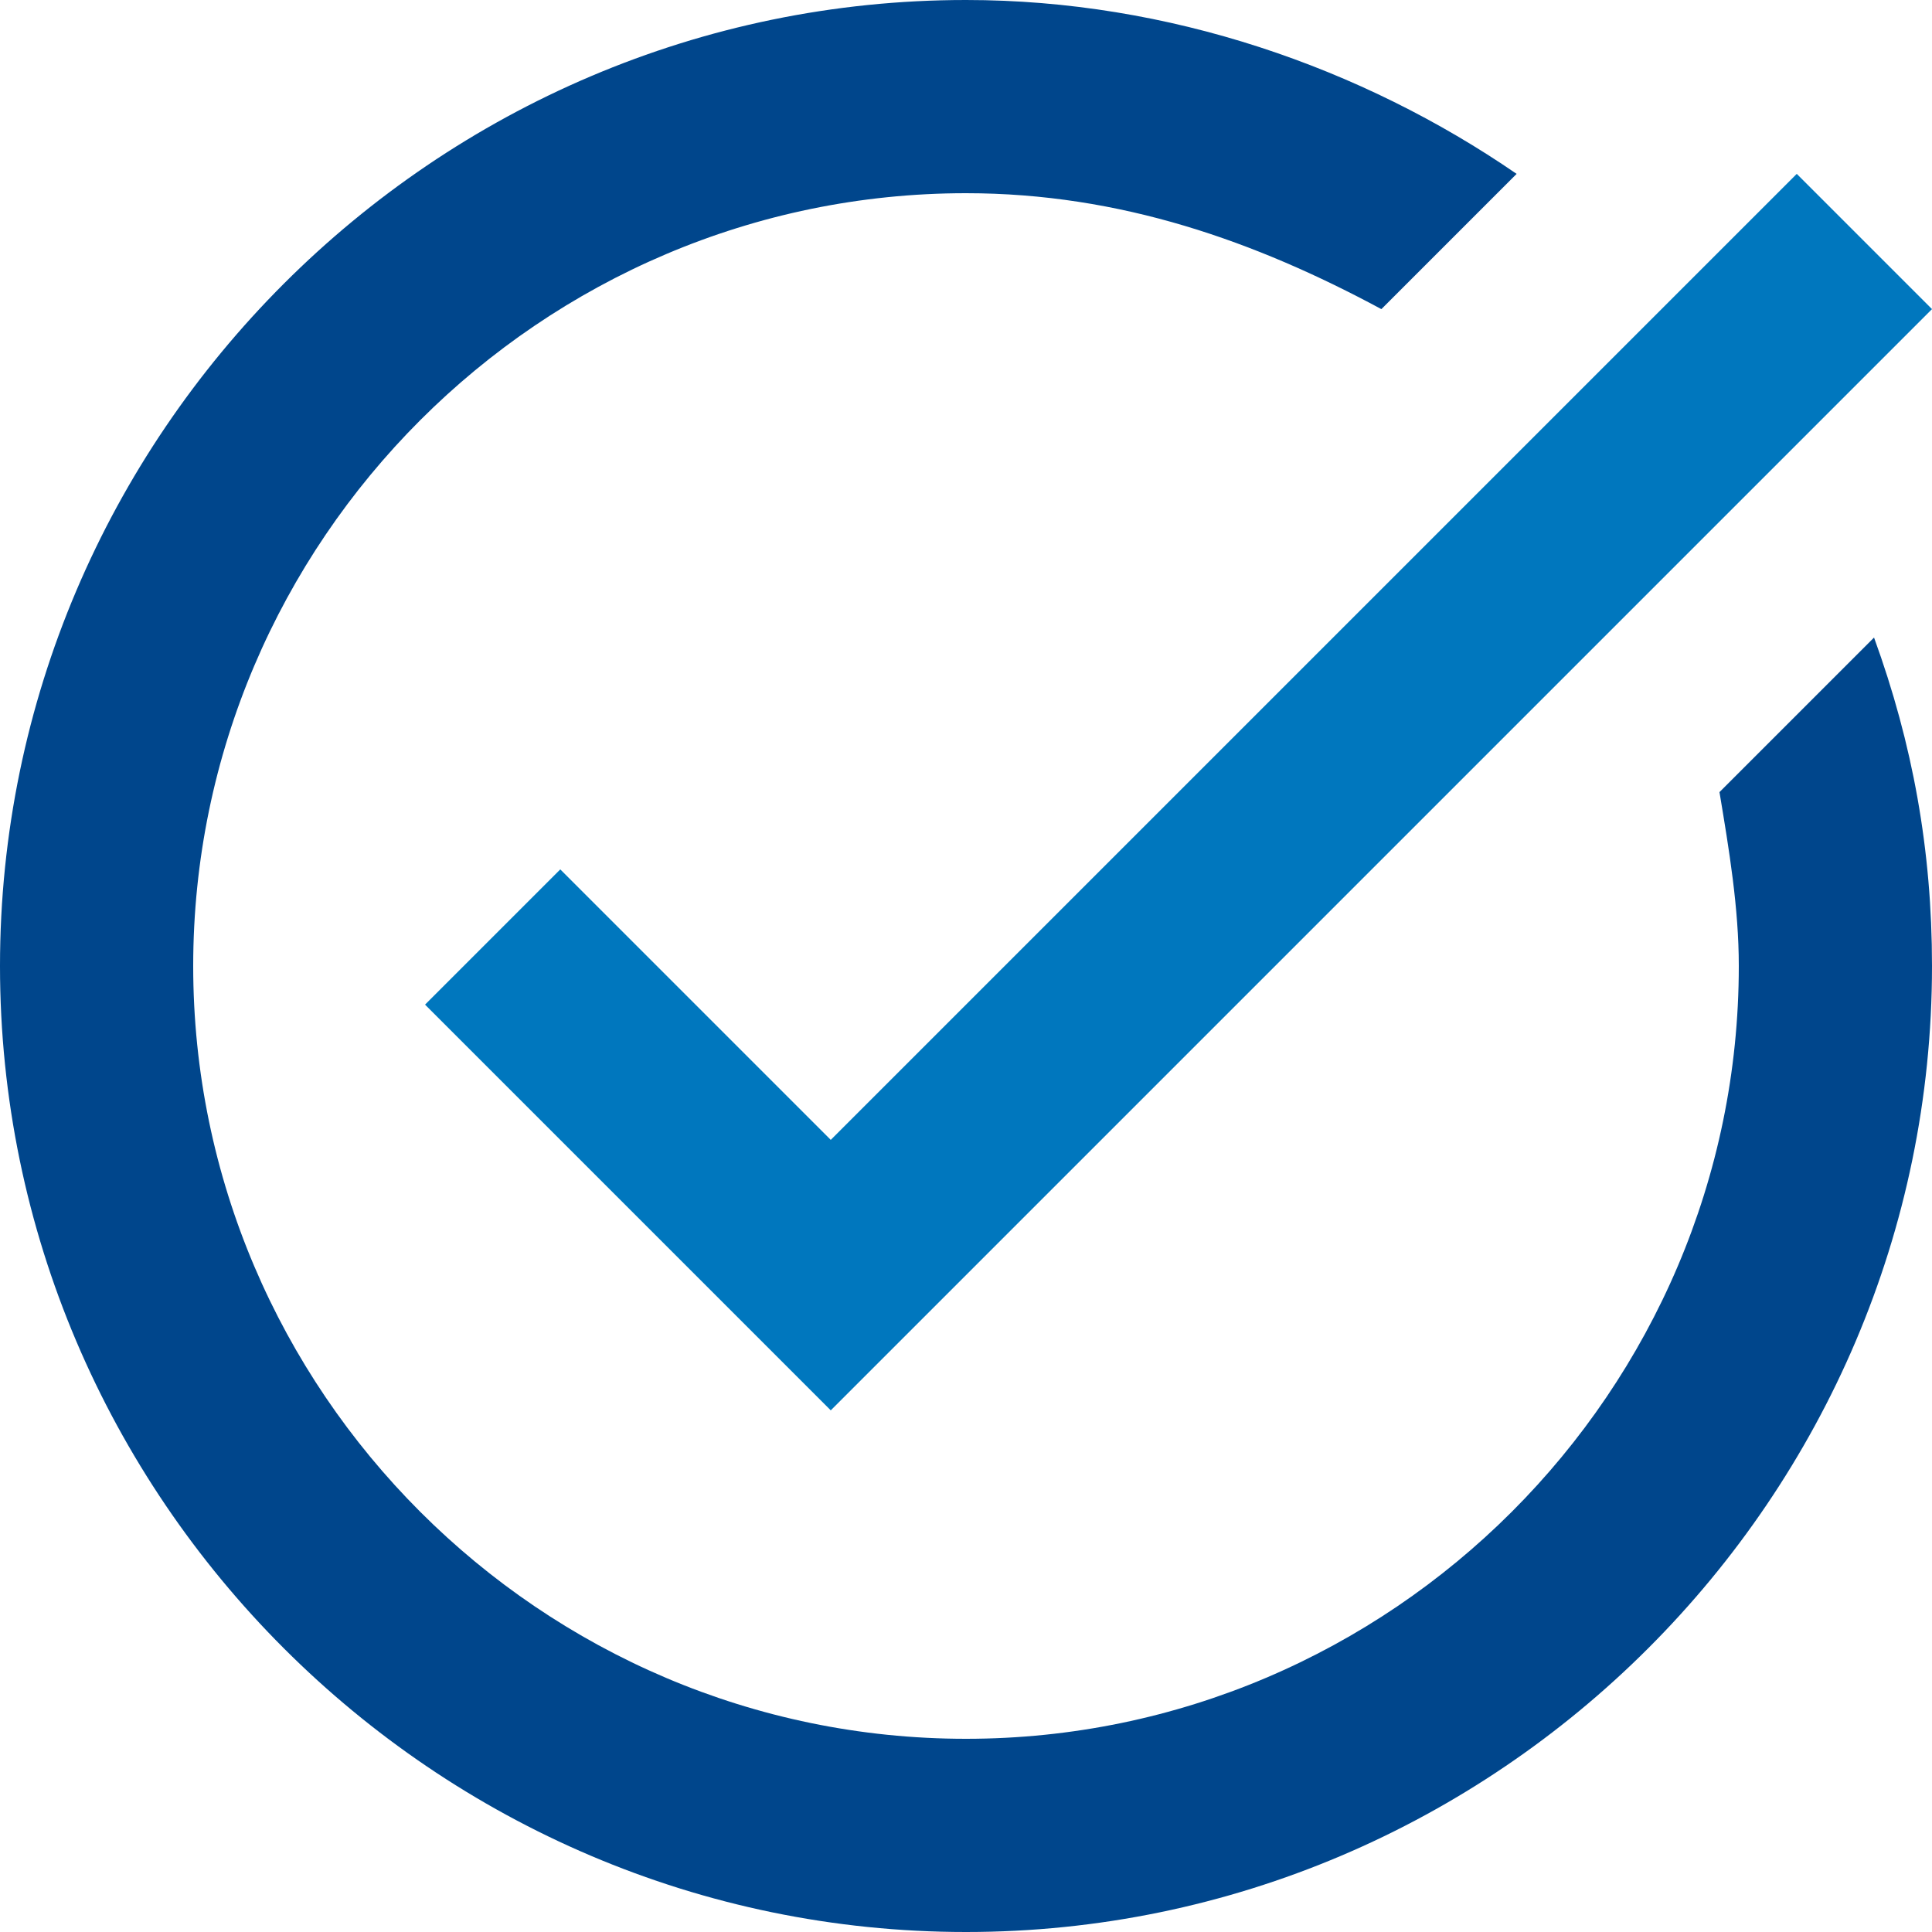 <?xml version="1.0" encoding="utf-8"?>
<!-- Generator: Adobe Illustrator 29.0.1, SVG Export Plug-In . SVG Version: 9.03 Build 54978)  -->
<svg version="1.0" id="Layer_1" xmlns="http://www.w3.org/2000/svg" xmlns:xlink="http://www.w3.org/1999/xlink" x="0px" y="0px"
	 viewBox="0 0 20 20" style="enable-background:new 0 0 20 20;" xml:space="preserve">
<style type="text/css">
	.st0{fill:#0077BE;}
	.st1{fill:#00468C;}
</style>
<polygon class="st0" points="20,3.2 8.6,14.6 4.4,10.4 5.8,9 8.6,11.8 18.6,1.8 "/>
<path class="st1" d="M17.8,8.2C17.9,8.8,18,9.4,18,10c0,4.4-3.6,8-8,8s-8-3.6-8-8s3.6-8,8-8c1.6,0,3,0.5,4.3,1.2l1.4-1.4
	C14.1,0.7,12.1,0,10,0C4.5,0,0,4.5,0,10s4.5,10,10,10s10-4.5,10-10c0-1.2-0.2-2.3-0.6-3.4L17.8,8.2z"/>
</svg>

